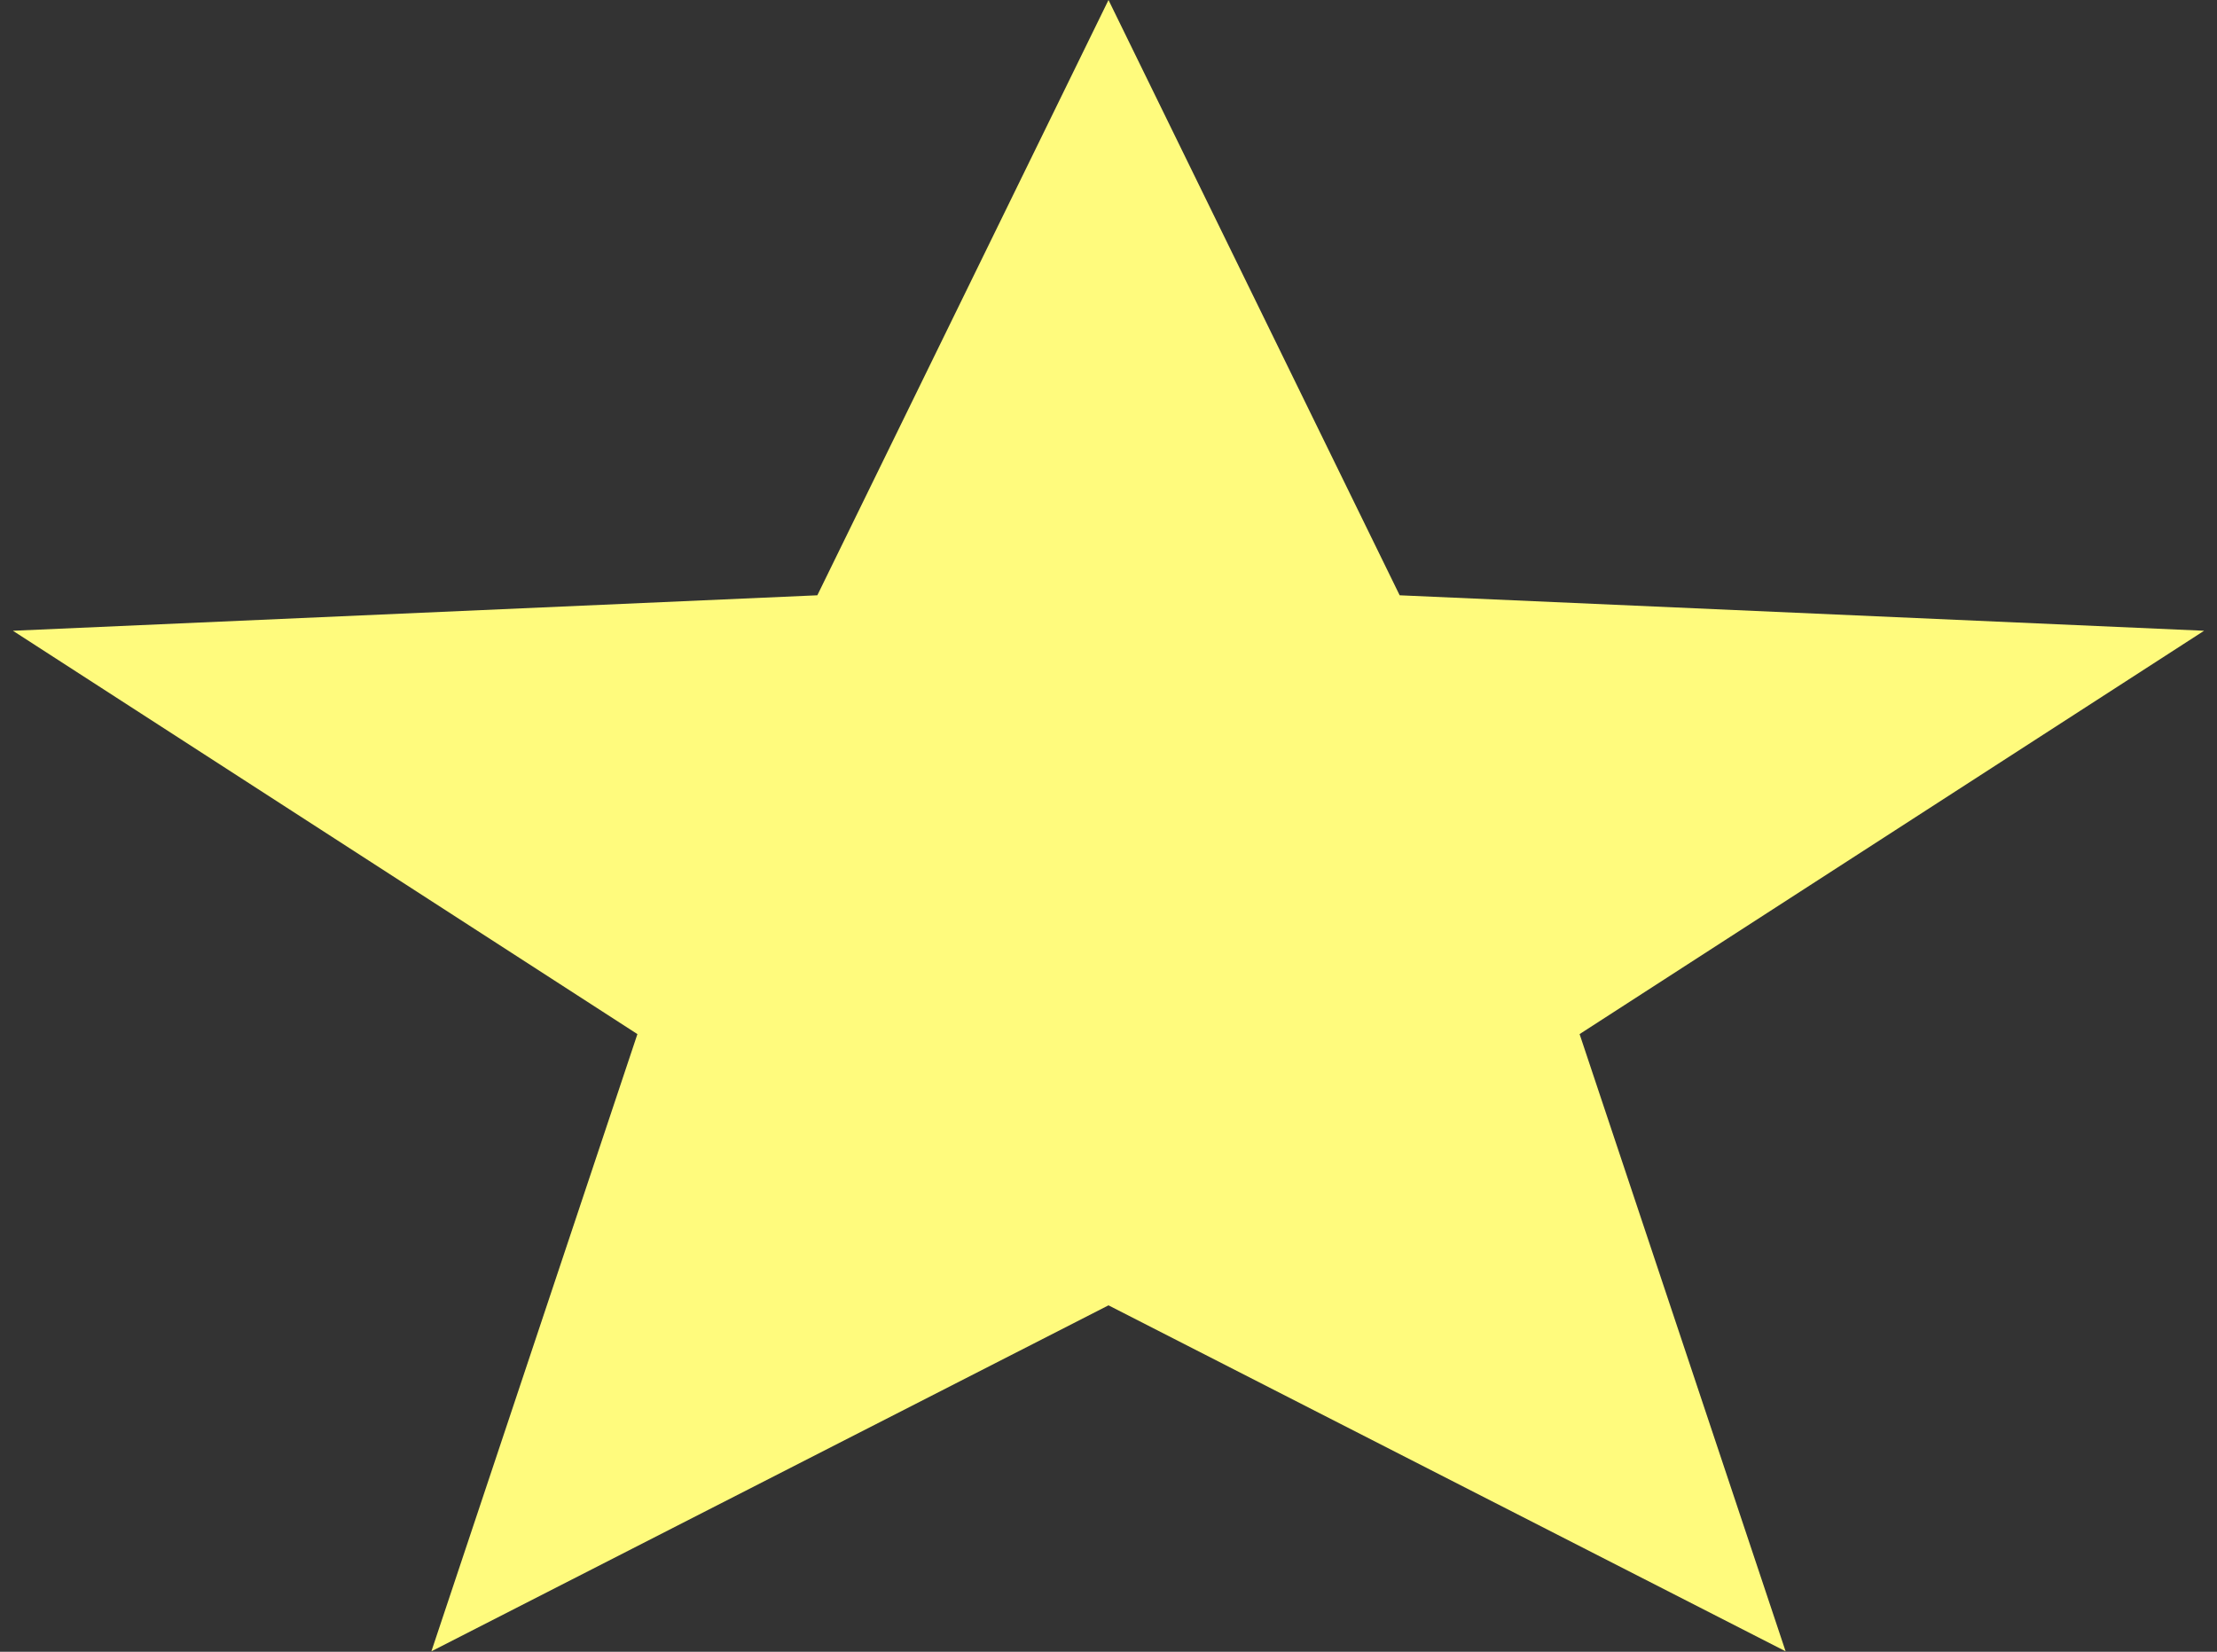 <?xml version="1.0" encoding="UTF-8"?> <svg xmlns="http://www.w3.org/2000/svg" width="51" height="38" viewBox="0 0 51 38" fill="none"><rect x="0" y="0" width="51" height="38" fill="#333333" stroke="none"/> <path d="M25.5 0L32.198 13.695L50.703 14.511L36.337 23.79L41.076 37.989L25.5 30.03L9.924 37.989L14.663 23.79L0.297 14.511L18.802 13.695L25.5 0Z" fill="#FFFB7D"></path> </svg> 